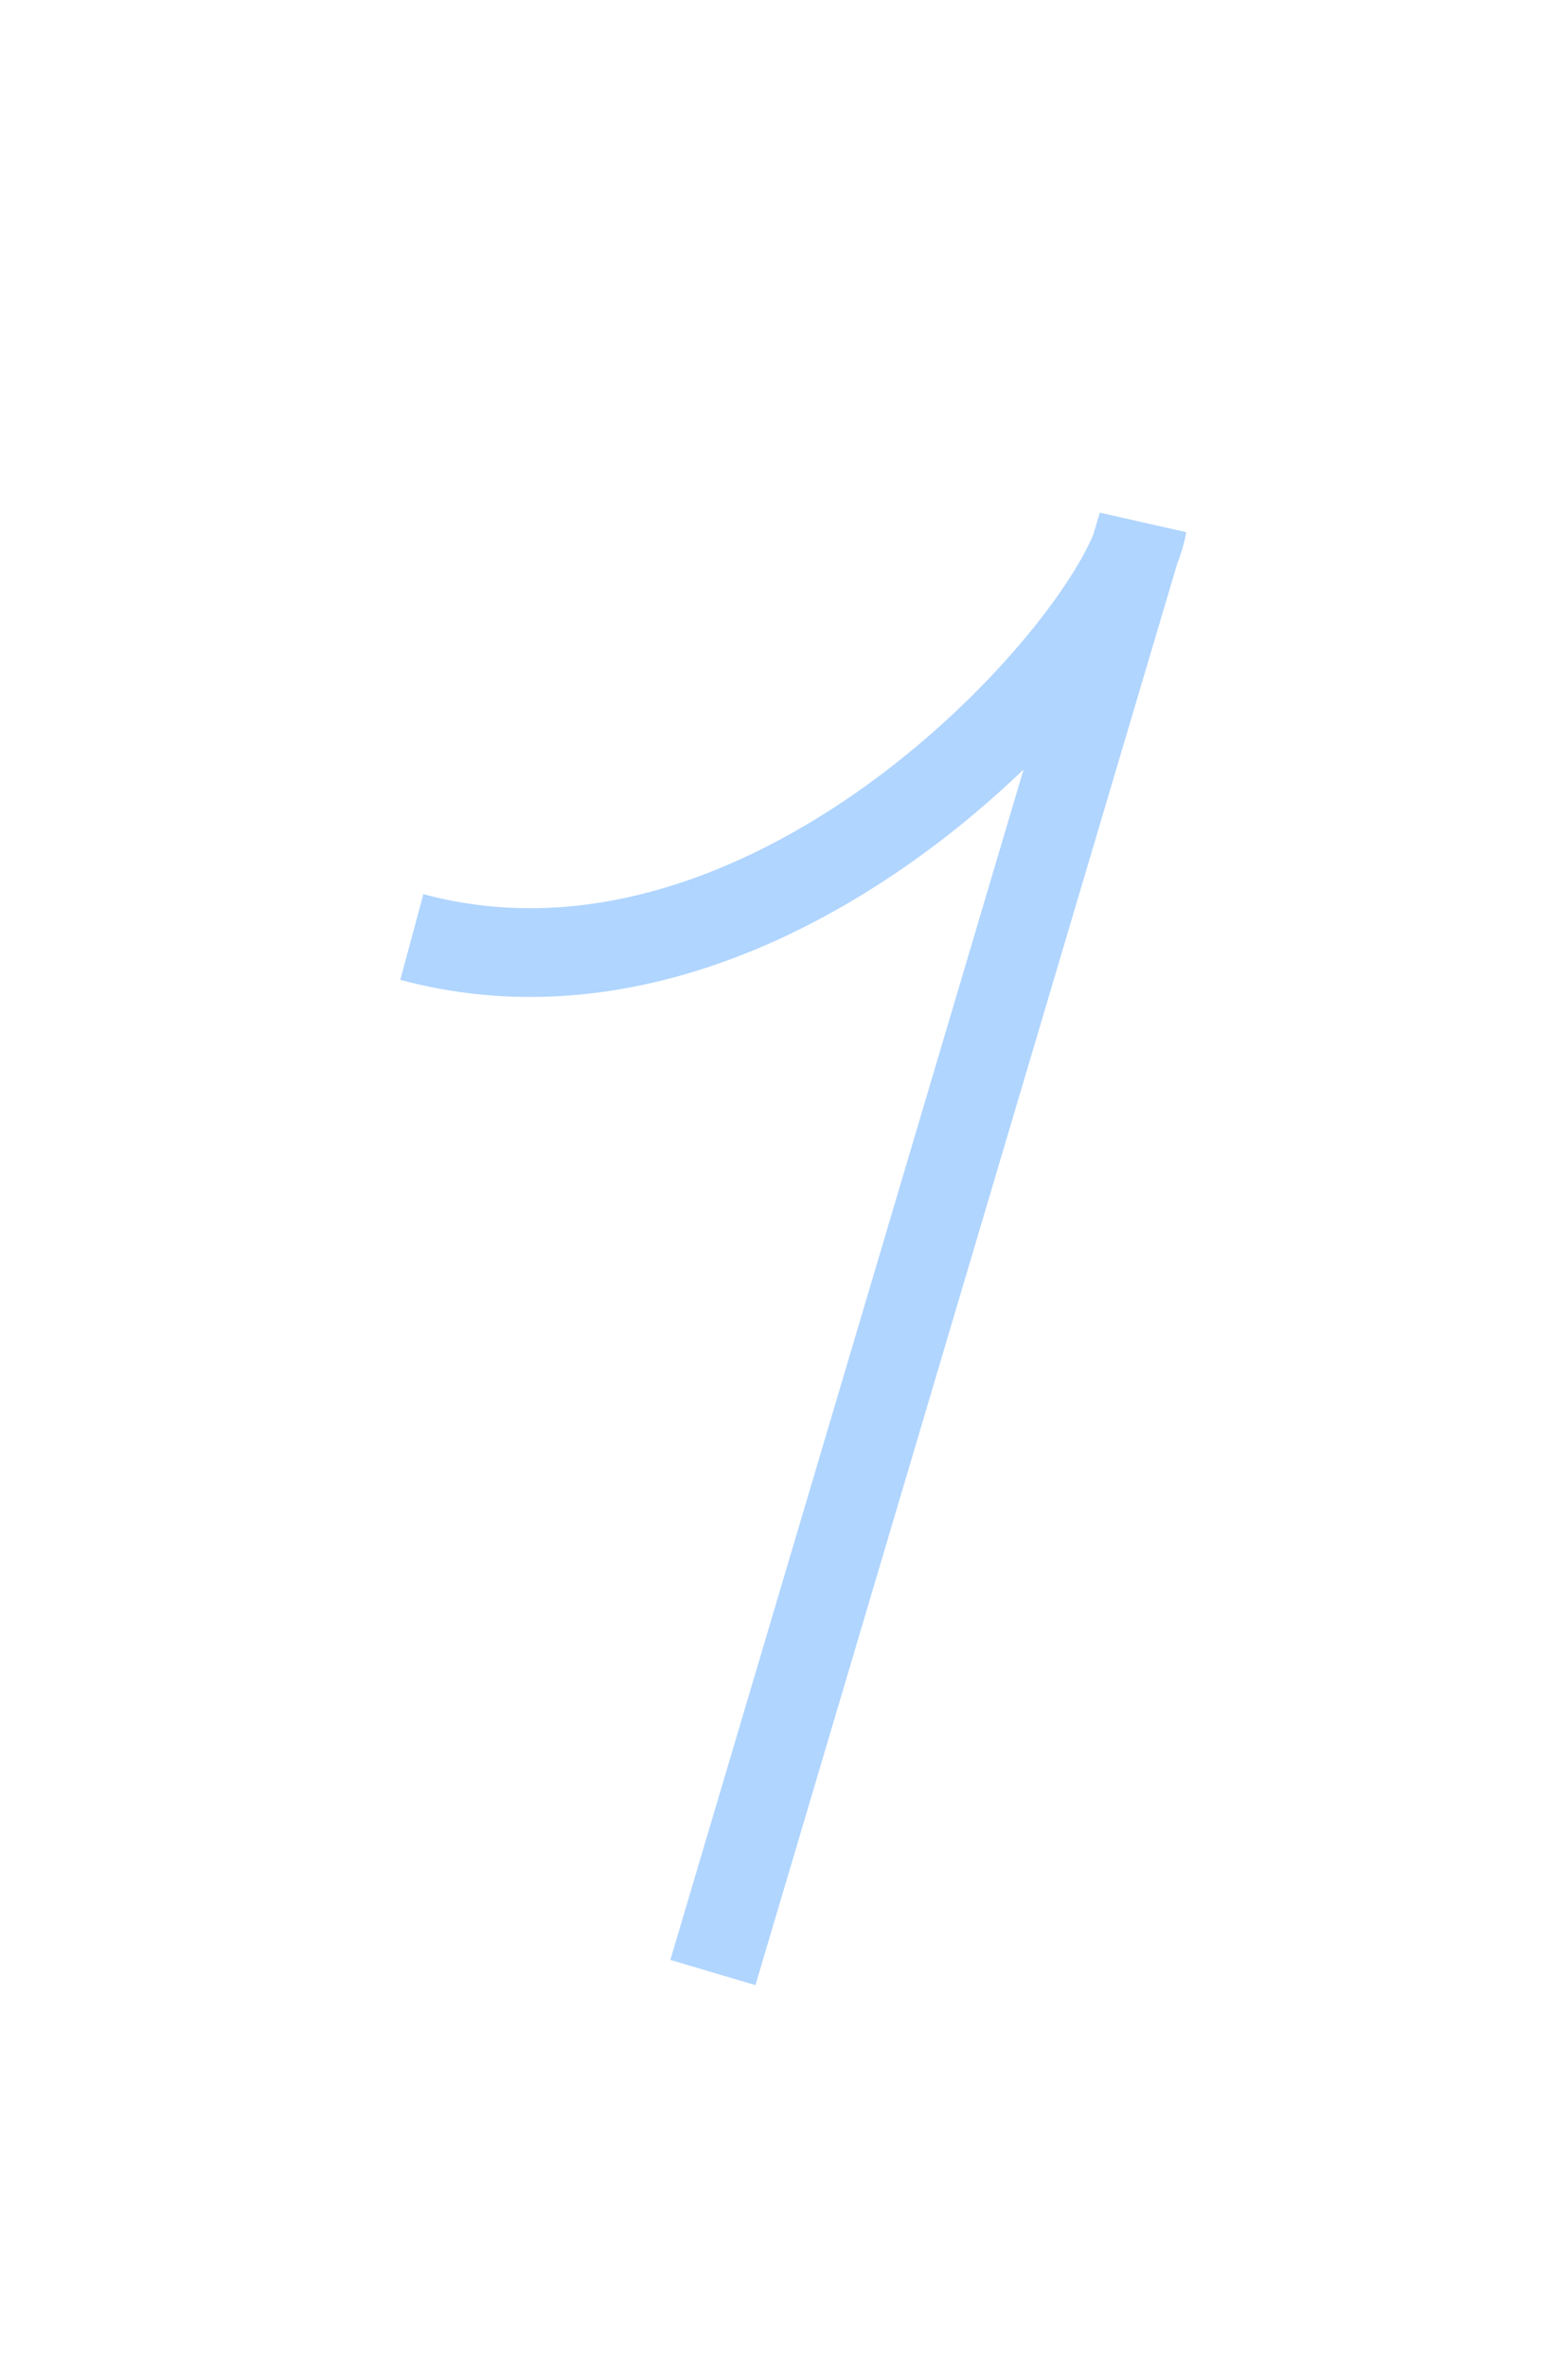 <svg xmlns="http://www.w3.org/2000/svg" width="53" height="80" fill="none" viewBox="0 0 53 80"><g filter="url(#a)"><path fill="#fff" stroke="#fff" stroke-width="5" d="M34.9 9.075a3.342 3.342 0 0 1 3.872-2.104l.547.124c1.703.384 3.342 2.234 2.579 4.453l-13.9 46.846a3.71 3.71 0 0 1-7.115-2.11l9.635-32.47c-4.434 2.76-10.1 4.753-16.205 3.58-2.201-.423-3.327-2.616-2.808-4.545l.056-.187c.595-1.84 2.427-2.78 4.124-2.556l.17.026.405.065c4.2.595 8.51-1.175 12.214-3.973 2.01-1.518 3.687-3.23 4.868-4.728.59-.75 1.025-1.406 1.308-1.916.117-.21.196-.38.25-.505Z"/><path fill="#fff" d="m30.538 12.002 4.537-6.54 8.787 3.892-1.99 8.409-11.334-5.761Z"/><path stroke="#B0D5FF" stroke-width="3" d="M13.92 23.498C26.355 26.843 38.028 13.292 38.612 9.58L24.096 58.5"/></g><defs><filter id="a" width="54.488" height="79.292" x=".708" y=".608" color-interpolation-filters="sRGB" filterUnits="userSpaceOnUse"><feFlood flood-opacity="0" result="BackgroundImageFix"/><feColorMatrix in="SourceAlpha" result="hardAlpha" values="0 0 0 0 0 0 0 0 0 0 0 0 0 0 0 0 0 0 127 0"/><feOffset dy="8.175"/><feGaussianBlur stdDeviation="4.087"/><feComposite in2="hardAlpha" operator="out"/><feColorMatrix values="0 0 0 0 0.66 0 0 0 0 0.709 0 0 0 0 0.766 0 0 0 0.22 0"/><feBlend in2="BackgroundImageFix" result="effect1_dropShadow_1684_5679"/><feBlend in="SourceGraphic" in2="effect1_dropShadow_1684_5679" result="shape"/></filter></defs></svg>